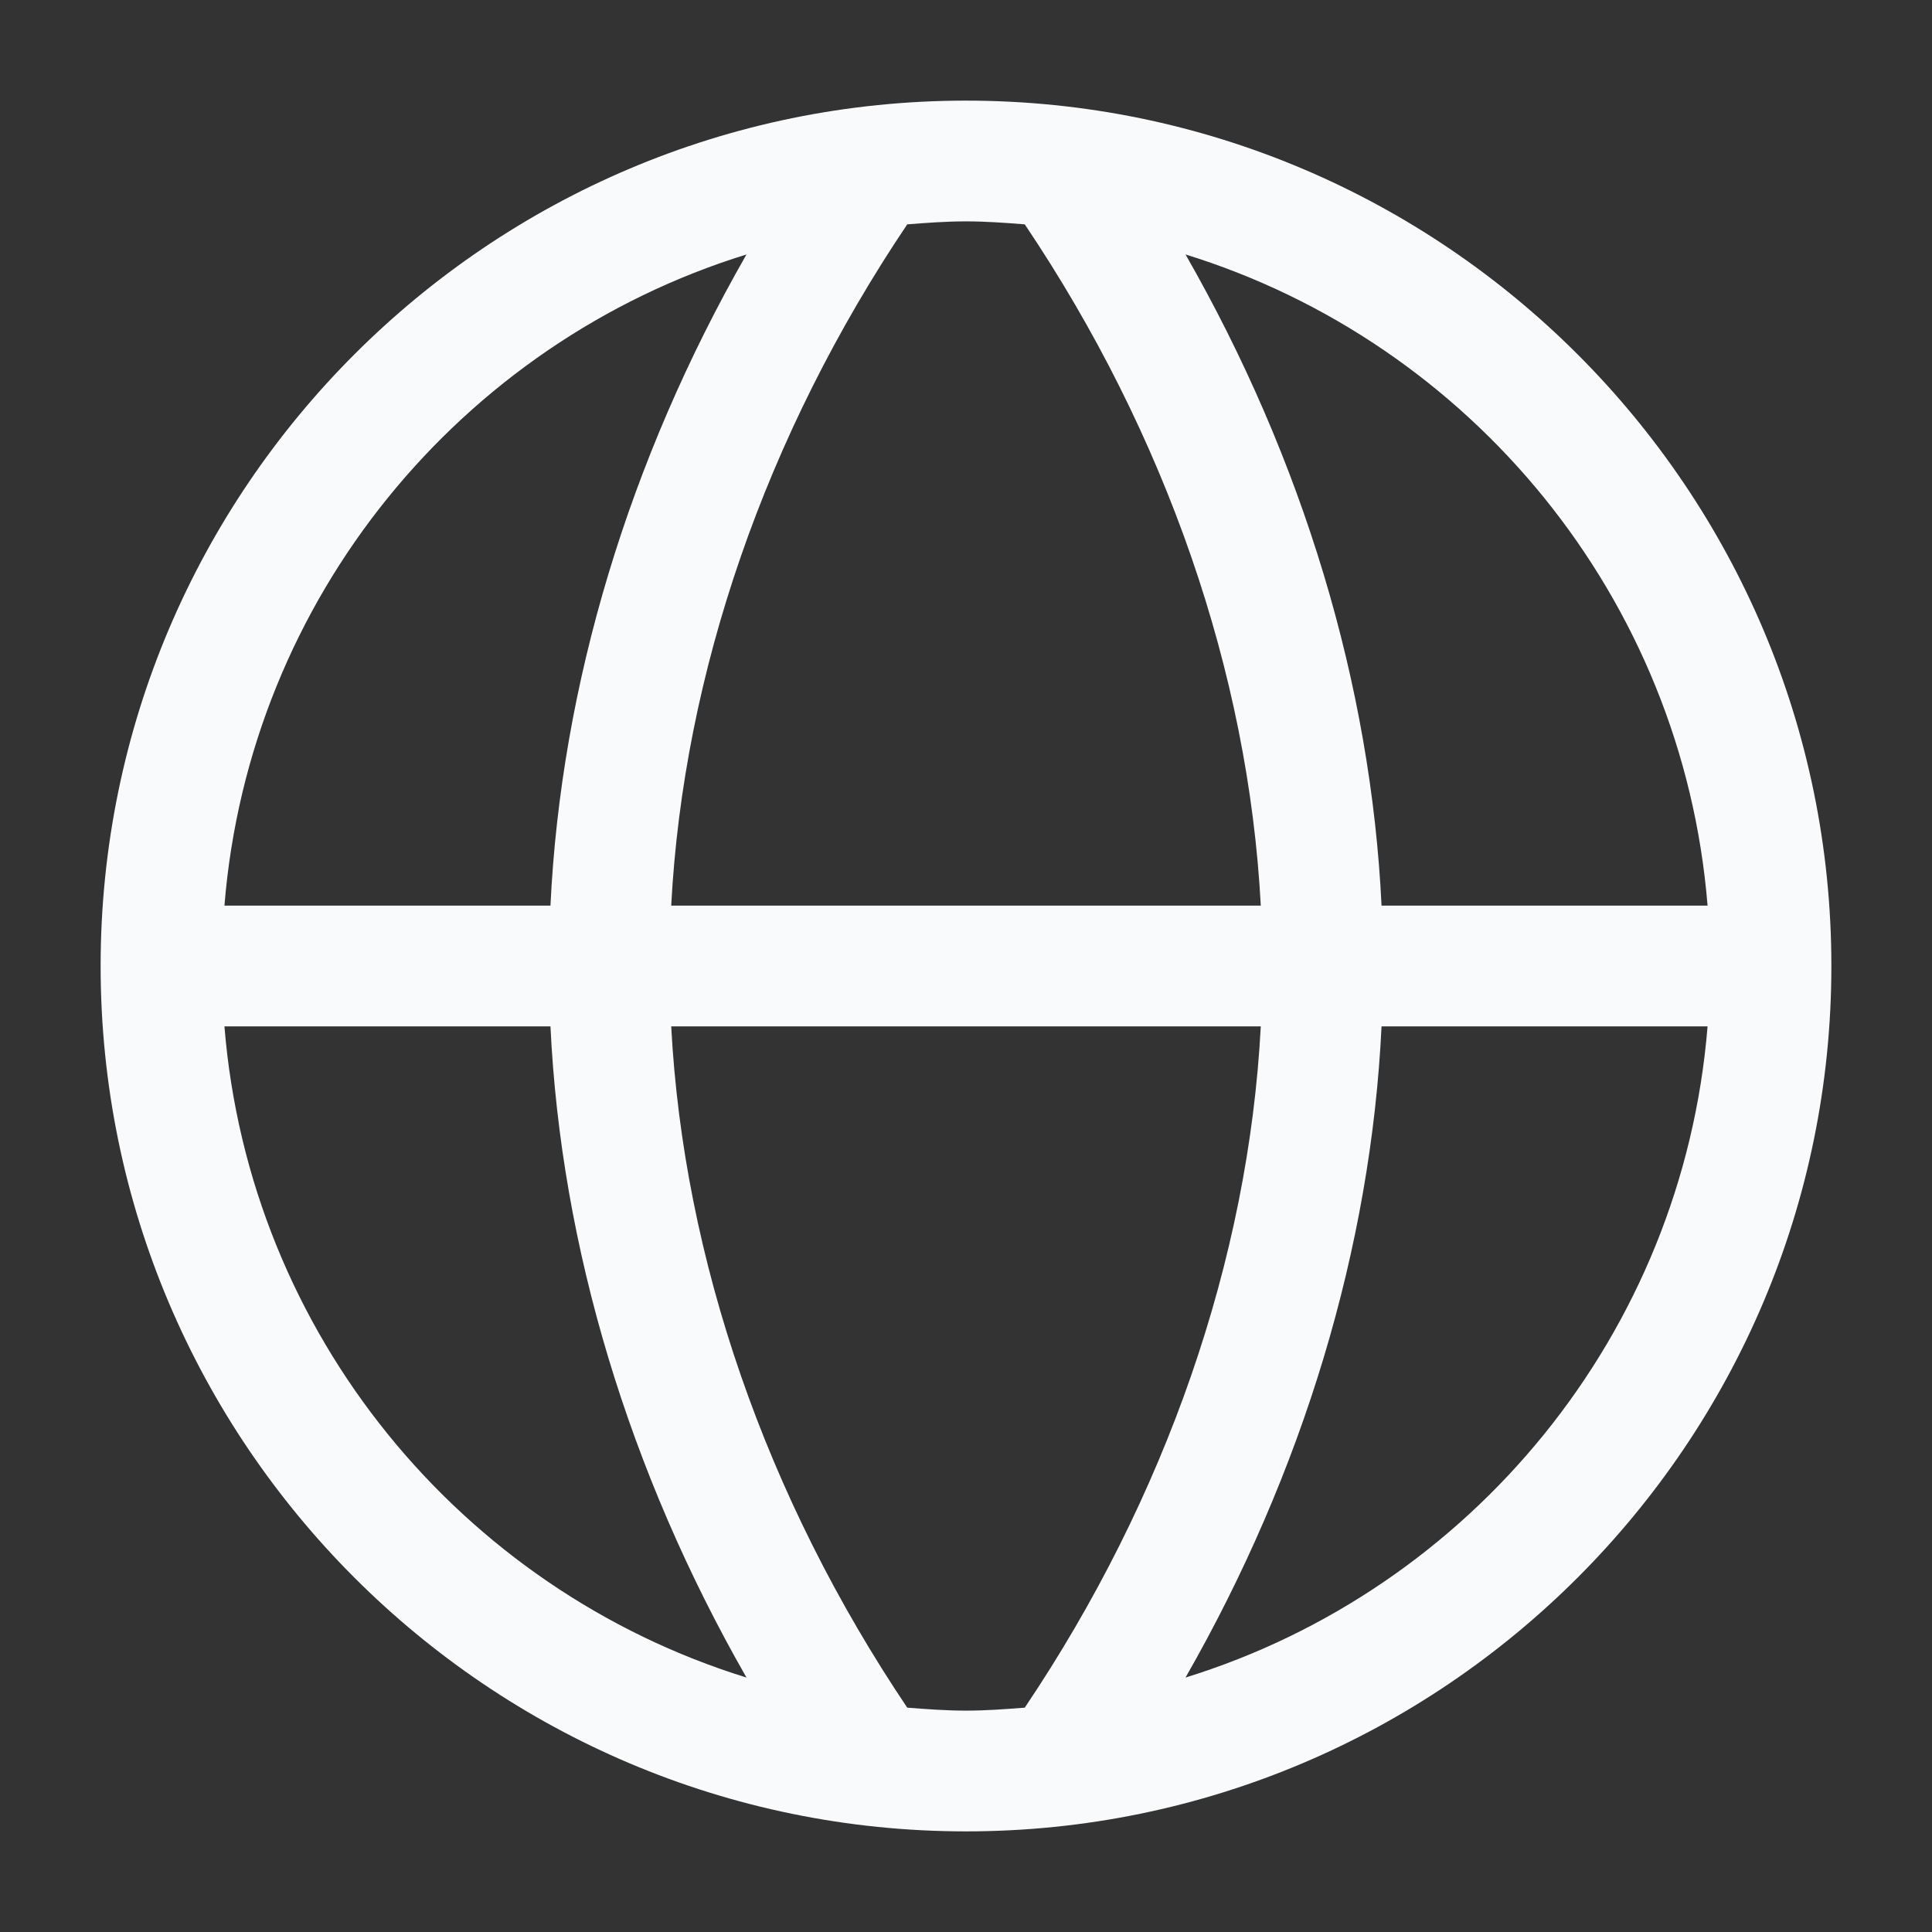 <svg width="24" height="24" viewBox="0 0 24 24" fill="none" xmlns="http://www.w3.org/2000/svg">
<rect x="0" y="0" width="24" height="24" fill="#333333" stroke="none"/>
<g id="globe">
<path id="globe_2" d="M12 1.25C6.072 1.25 1.25 6.073 1.25 12C1.25 17.927 6.072 22.75 12 22.75C17.928 22.75 22.75 17.927 22.75 12C22.75 6.073 17.928 1.25 12 1.25ZM21.212 11.25H17.162C17.031 8.507 16.187 5.712 14.727 3.161C18.27 4.257 20.903 7.43 21.212 11.25ZM12.73 2.787C14.486 5.398 15.509 8.36 15.662 11.25H8.338C8.49 8.36 9.514 5.398 11.27 2.787C11.512 2.768 11.754 2.75 12 2.75C12.246 2.75 12.489 2.768 12.73 2.787ZM9.273 3.161C7.813 5.712 6.969 8.507 6.838 11.25H2.788C3.097 7.43 5.73 4.257 9.273 3.161ZM2.788 12.75H6.838C6.969 15.493 7.813 18.288 9.273 20.839C5.73 19.743 3.097 16.57 2.788 12.75ZM11.27 21.213C9.514 18.602 8.491 15.64 8.338 12.75H15.662C15.51 15.64 14.486 18.602 12.73 21.213C12.488 21.232 12.246 21.25 12 21.25C11.754 21.25 11.511 21.232 11.27 21.213ZM14.727 20.839C16.187 18.288 17.031 15.493 17.162 12.75H21.212C20.903 16.57 18.27 19.743 14.727 20.839Z" fill="#F9FAFB"/>
</g>
</svg>
